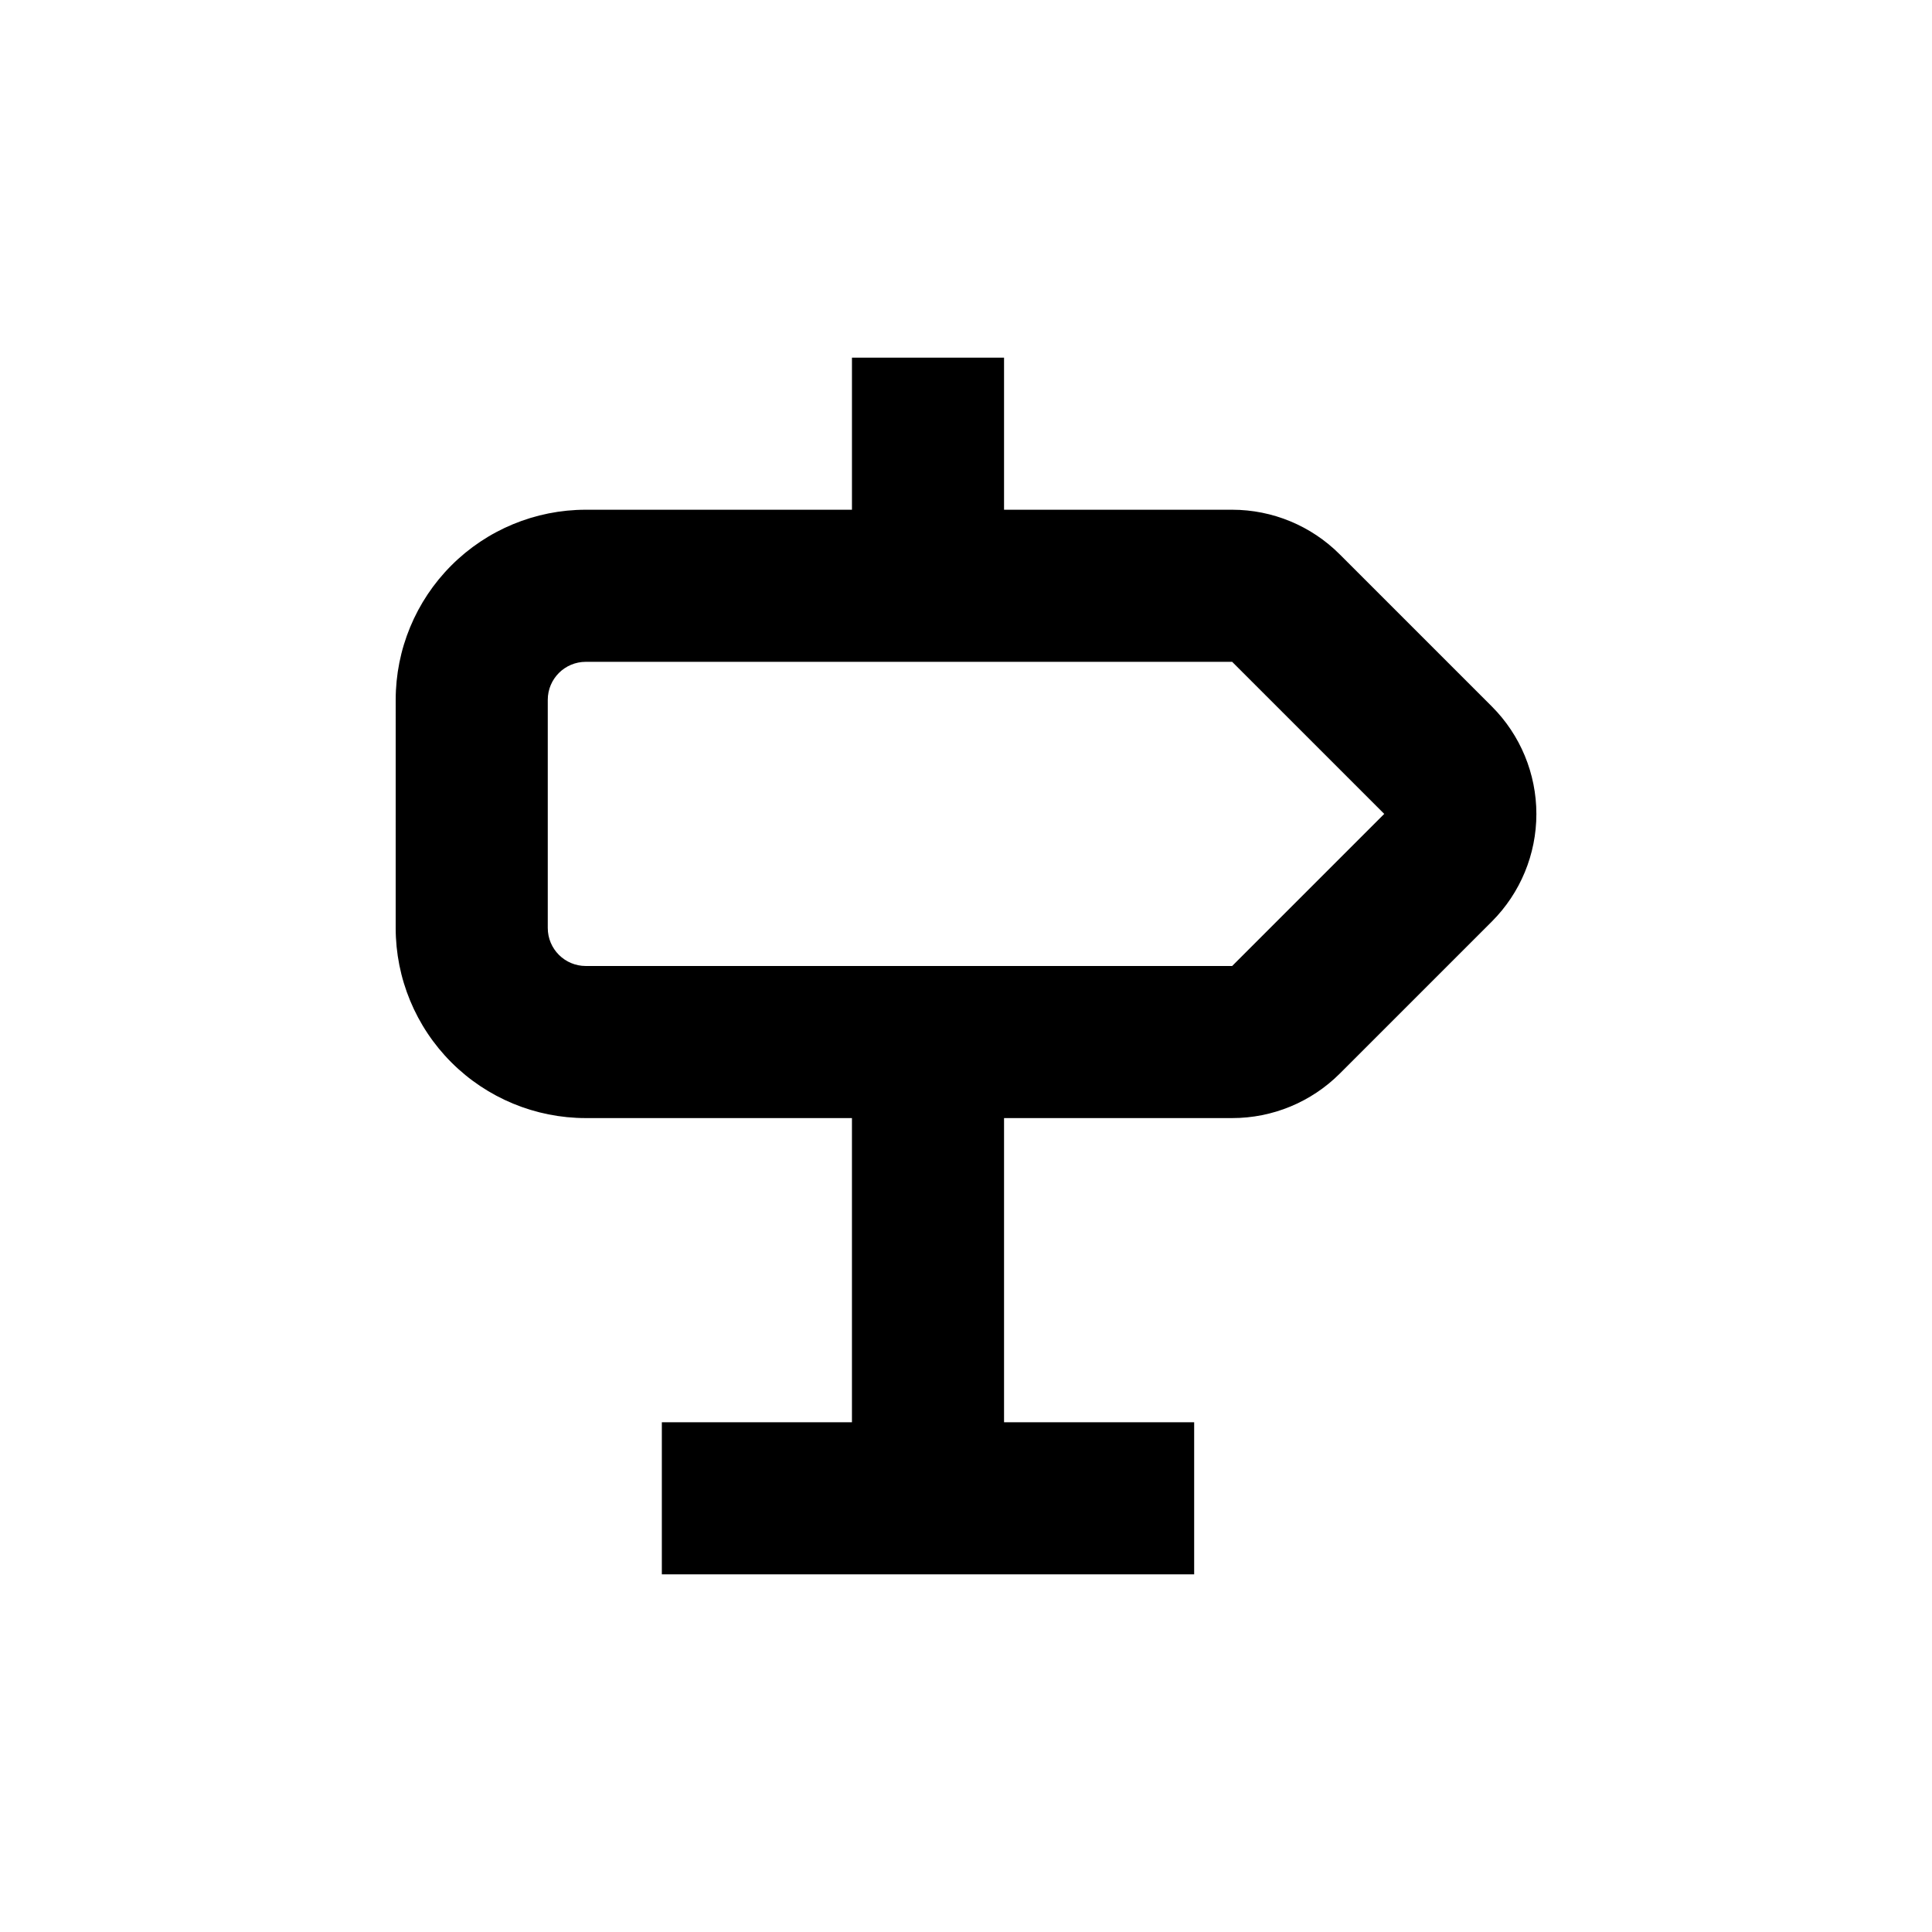 <?xml version="1.0" encoding="UTF-8"?>
<!-- Uploaded to: SVG Repo, www.svgrepo.com, Generator: SVG Repo Mixer Tools -->
<svg fill="#000000" width="800px" height="800px" version="1.1" viewBox="144 144 512 512" xmlns="http://www.w3.org/2000/svg">
 <path d="m248.86 389.92c0 13.363 5.309 26.176 14.758 35.625 9.445 9.449 22.262 14.758 35.625 14.758h70.531v80.609h-50.379v40.305h141.07v-40.305h-50.383v-80.609h60.457c10.691 0.008 20.949-4.234 28.516-11.789l40.305-40.305c7.555-7.559 11.797-17.809 11.797-28.492s-4.242-20.934-11.797-28.492l-40.305-40.305c-7.555-7.574-17.816-11.832-28.516-11.836h-60.457v-40.305h-40.305v40.305h-70.531c-13.363 0-26.18 5.305-35.625 14.754-9.449 9.449-14.758 22.262-14.758 35.625zm40.305-60.457c0-5.566 4.512-10.074 10.078-10.074h171.29l40.305 40.305-40.305 40.305h-171.29c-5.566 0-10.078-4.512-10.078-10.078z"/>
</svg>